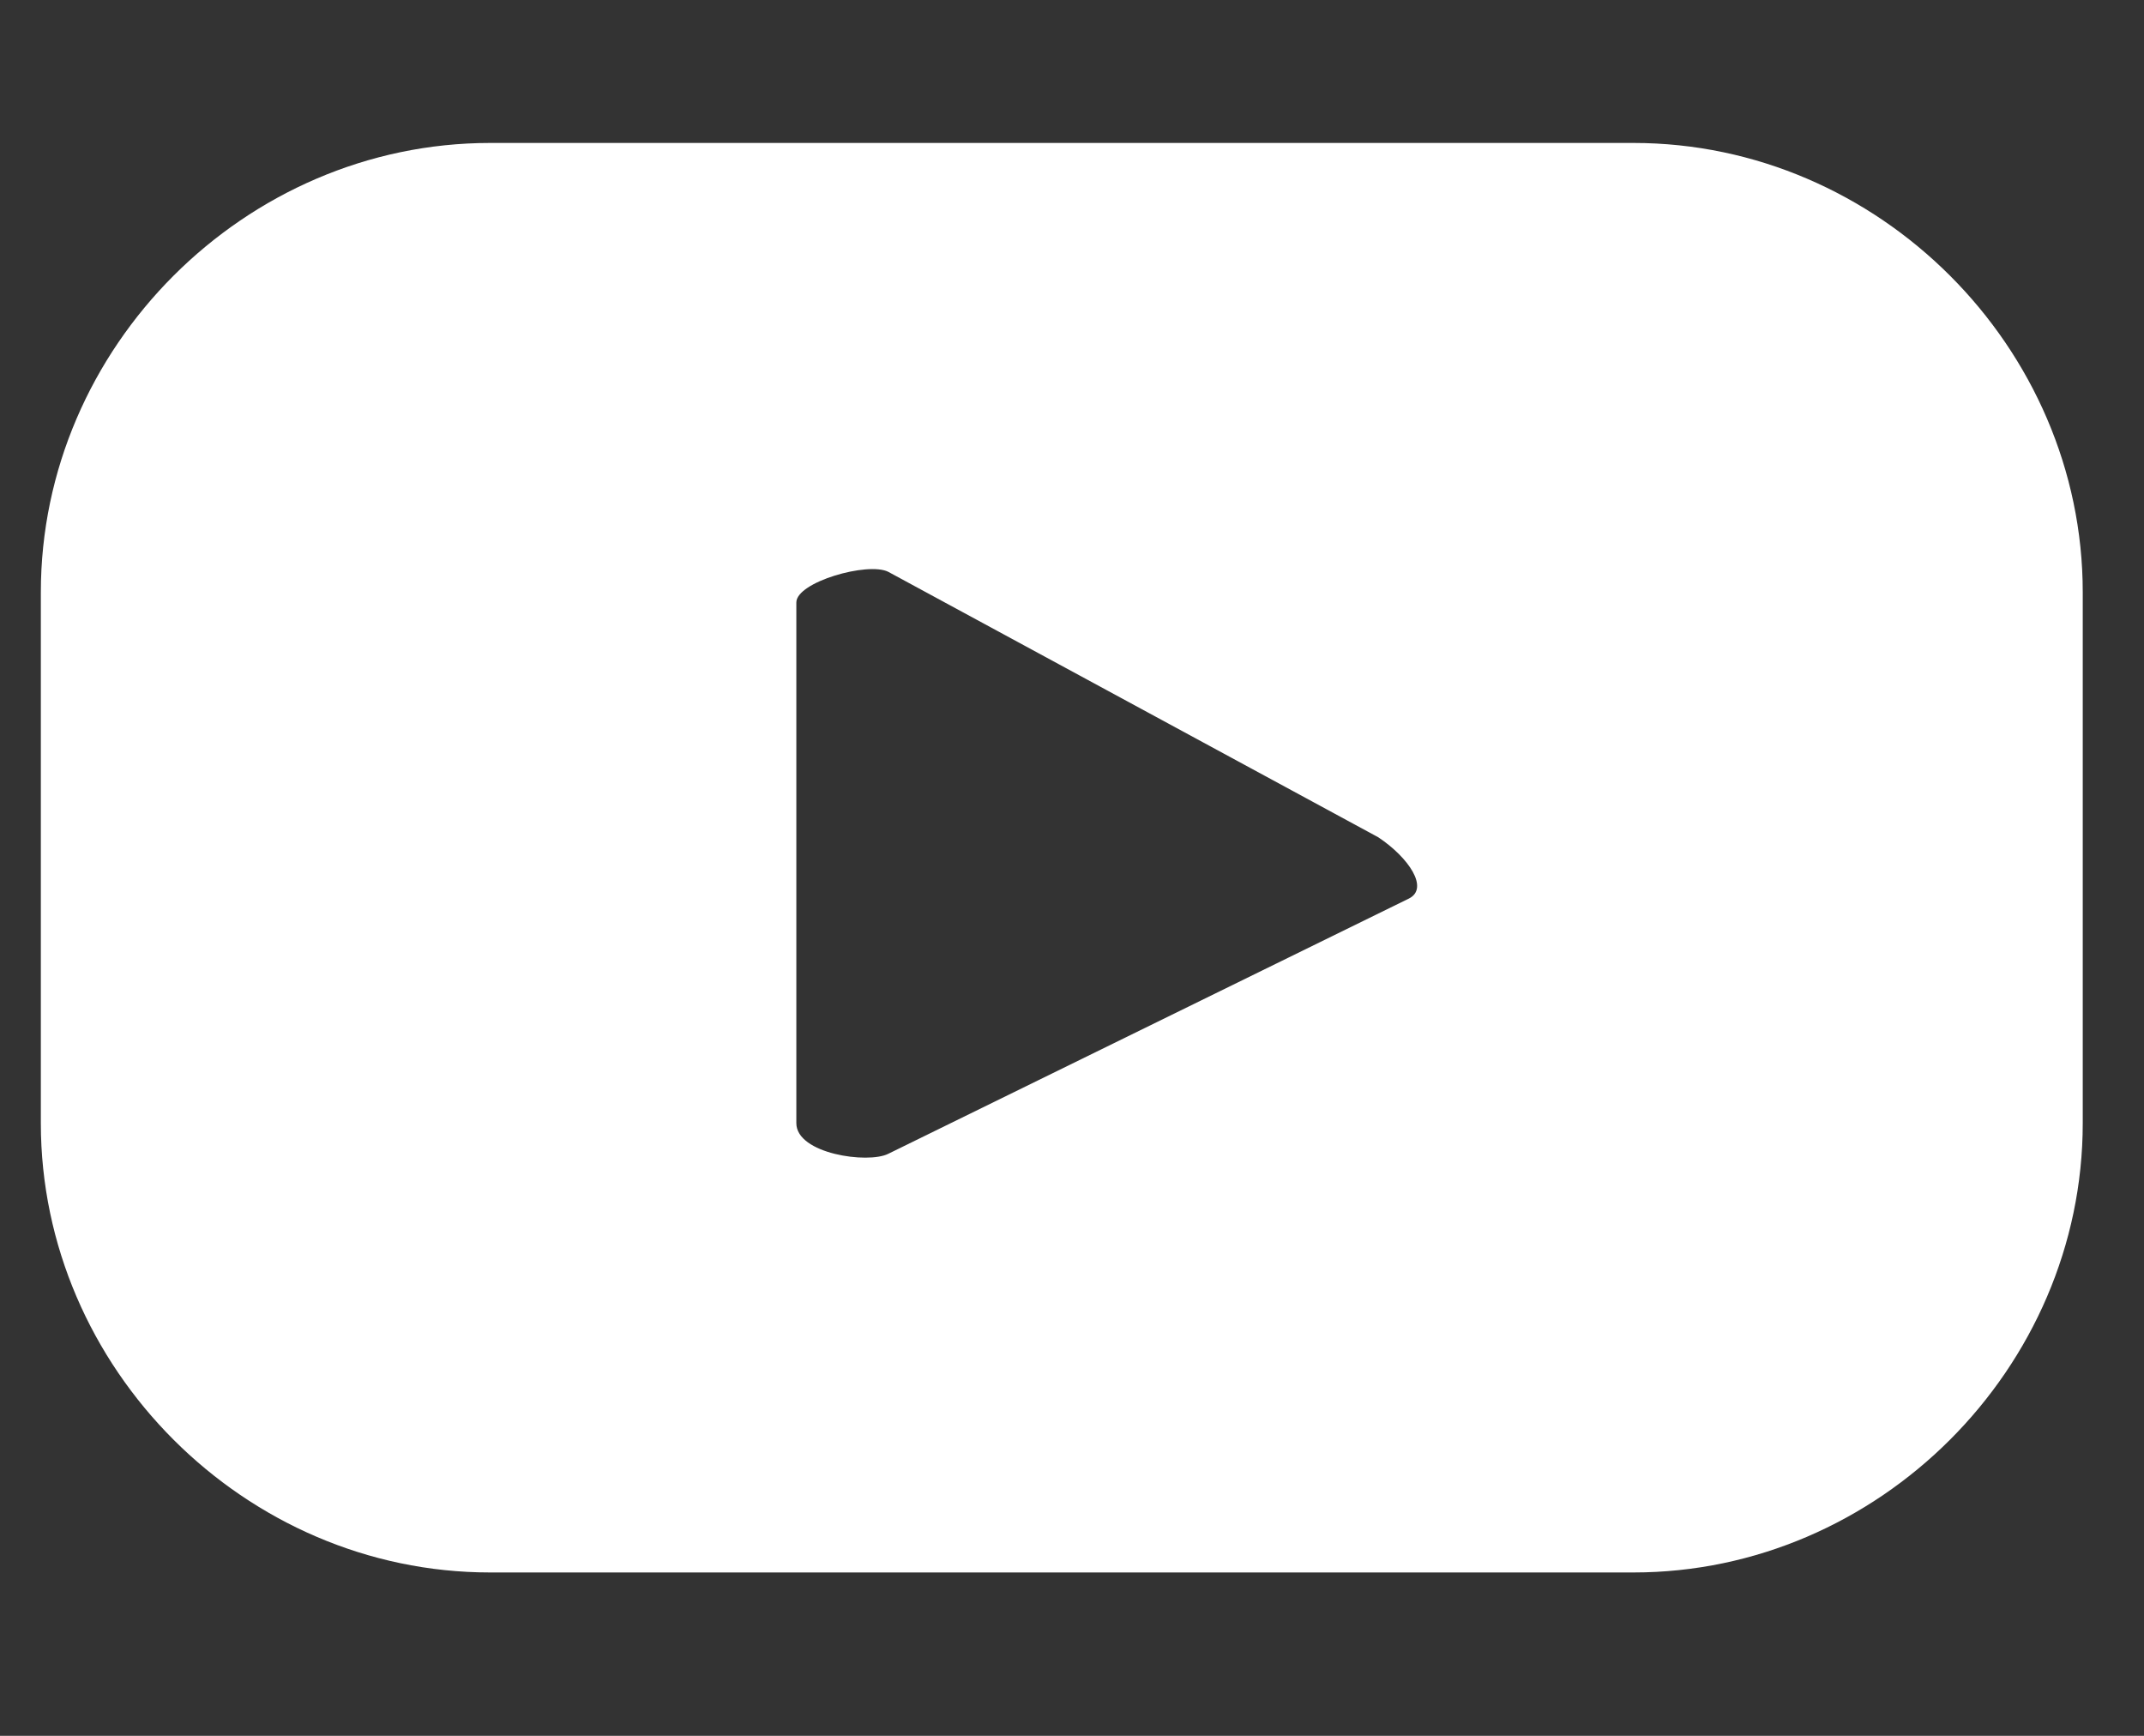 <?xml version="1.0" encoding="utf-8"?>
<!-- Generator: Adobe Illustrator 26.1.0, SVG Export Plug-In . SVG Version: 6.00 Build 0)  -->
<svg version="1.1" id="图层_1" xmlns="http://www.w3.org/2000/svg" xmlns:xlink="http://www.w3.org/1999/xlink" x="0px" y="0px"
	 viewBox="0 0 21 17" style="enable-background:new 0 0 21 17;" xml:space="preserve">
<rect x="0" y="0" width="21" height="17" fill="#333333" stroke="none"/>
<style type="text/css">
	.st0{fill:#FFFFFF;}
</style>
<path class="st0" d="M20.4,5.8c0-2.4-2-4.4-4.4-4.4H4.8c-2.4,0-4.4,2-4.4,4.4V11c0,2.4,2,4.4,4.4,4.4H16c2.4,0,4.4-2,4.4-4.4V5.8z
	 M13.8,8.8l-5.1,2.5c-0.2,0.1-0.9,0-0.9-0.3V5.9c0-0.2,0.7-0.4,0.9-0.3l4.8,2.6C13.8,8.4,14,8.7,13.8,8.8z"/>
</svg>
